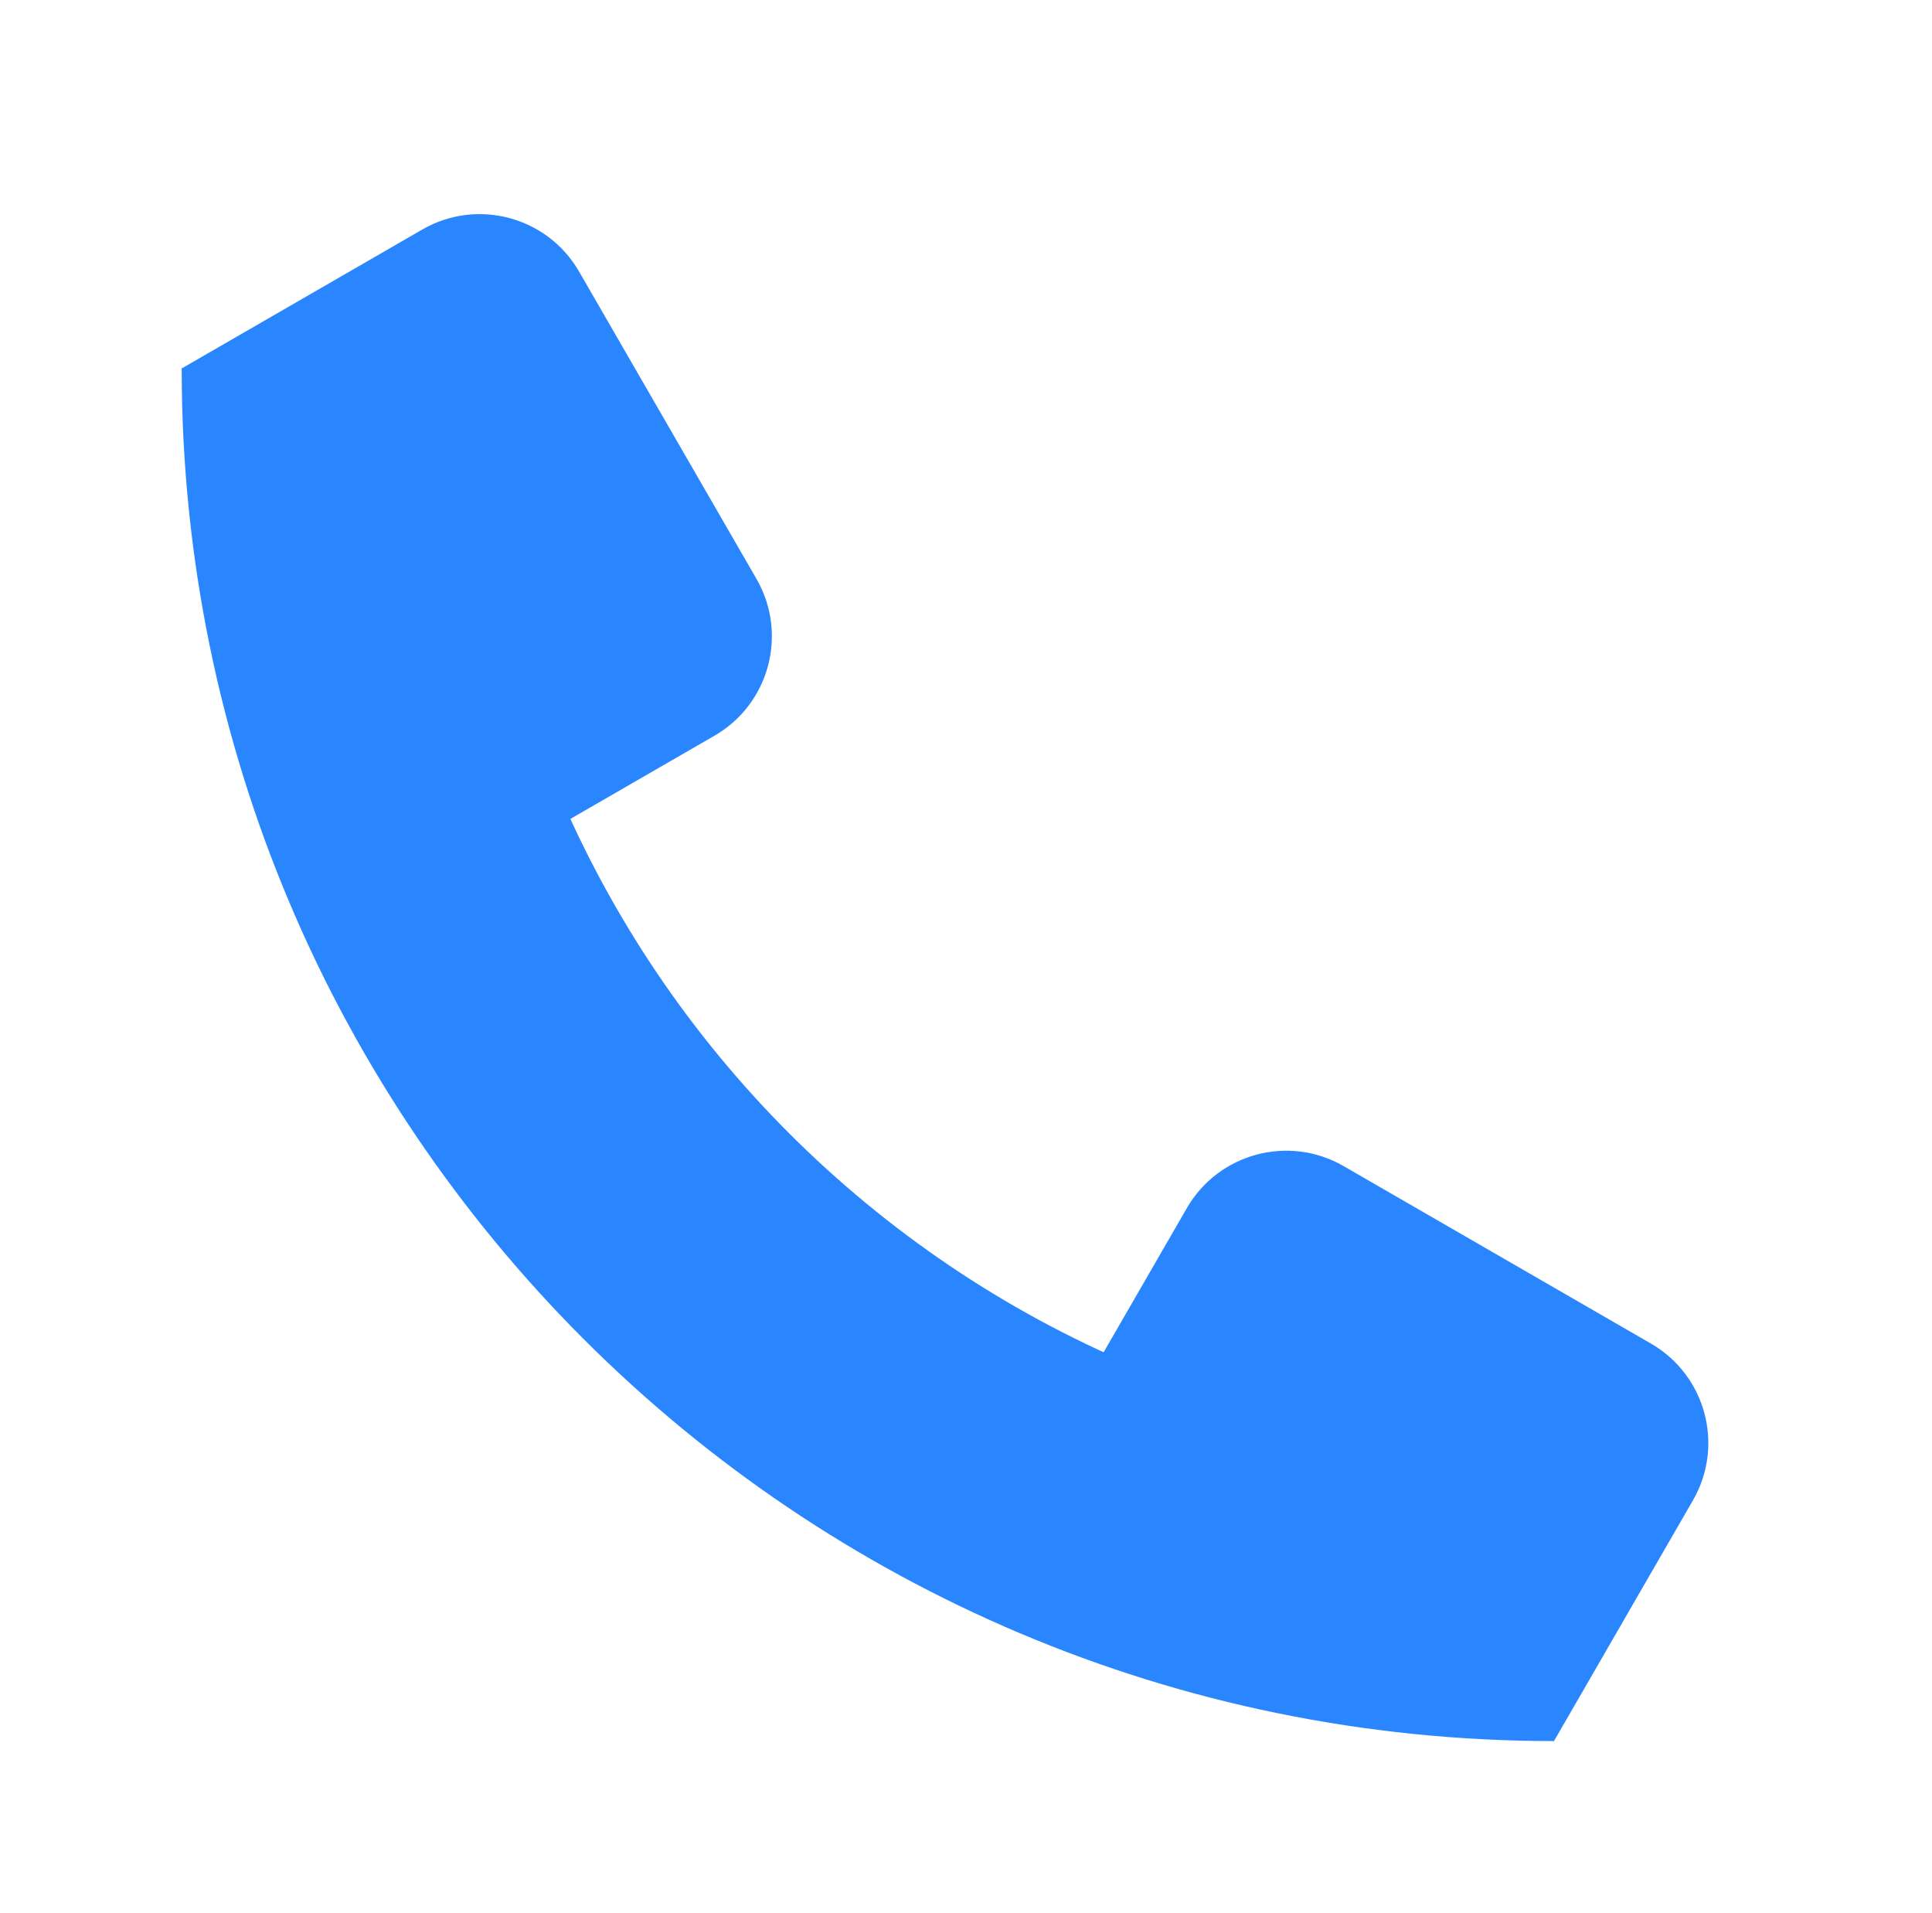 <?xml version="1.0" encoding="utf-8"?>
<svg xmlns="http://www.w3.org/2000/svg" fill="none" height="100" viewBox="0 0 101 100" width="101">
<path clip-rule="evenodd" d="M24.699 19.262C24.699 50.488 50.013 75.802 81.239 75.802L81.239 91.003C41.617 91.003 9.498 58.883 9.498 19.262L24.699 19.262Z" fill="#2986FF" fill-rule="evenodd"/>
<path d="M30.272 14.193C28.615 11.323 24.946 10.34 22.076 11.997L9.498 19.259L18.983 49.059L37.351 38.455C40.221 36.798 41.204 33.128 39.547 30.258L30.272 14.193Z" fill="#2986FF"/>
<path d="M86.306 70.226C89.176 71.883 90.159 75.553 88.502 78.422L81.24 91.001L51.44 81.515L62.045 63.147C63.702 60.278 67.371 59.294 70.241 60.951L86.306 70.226Z" fill="#2986FF"/>
</svg>